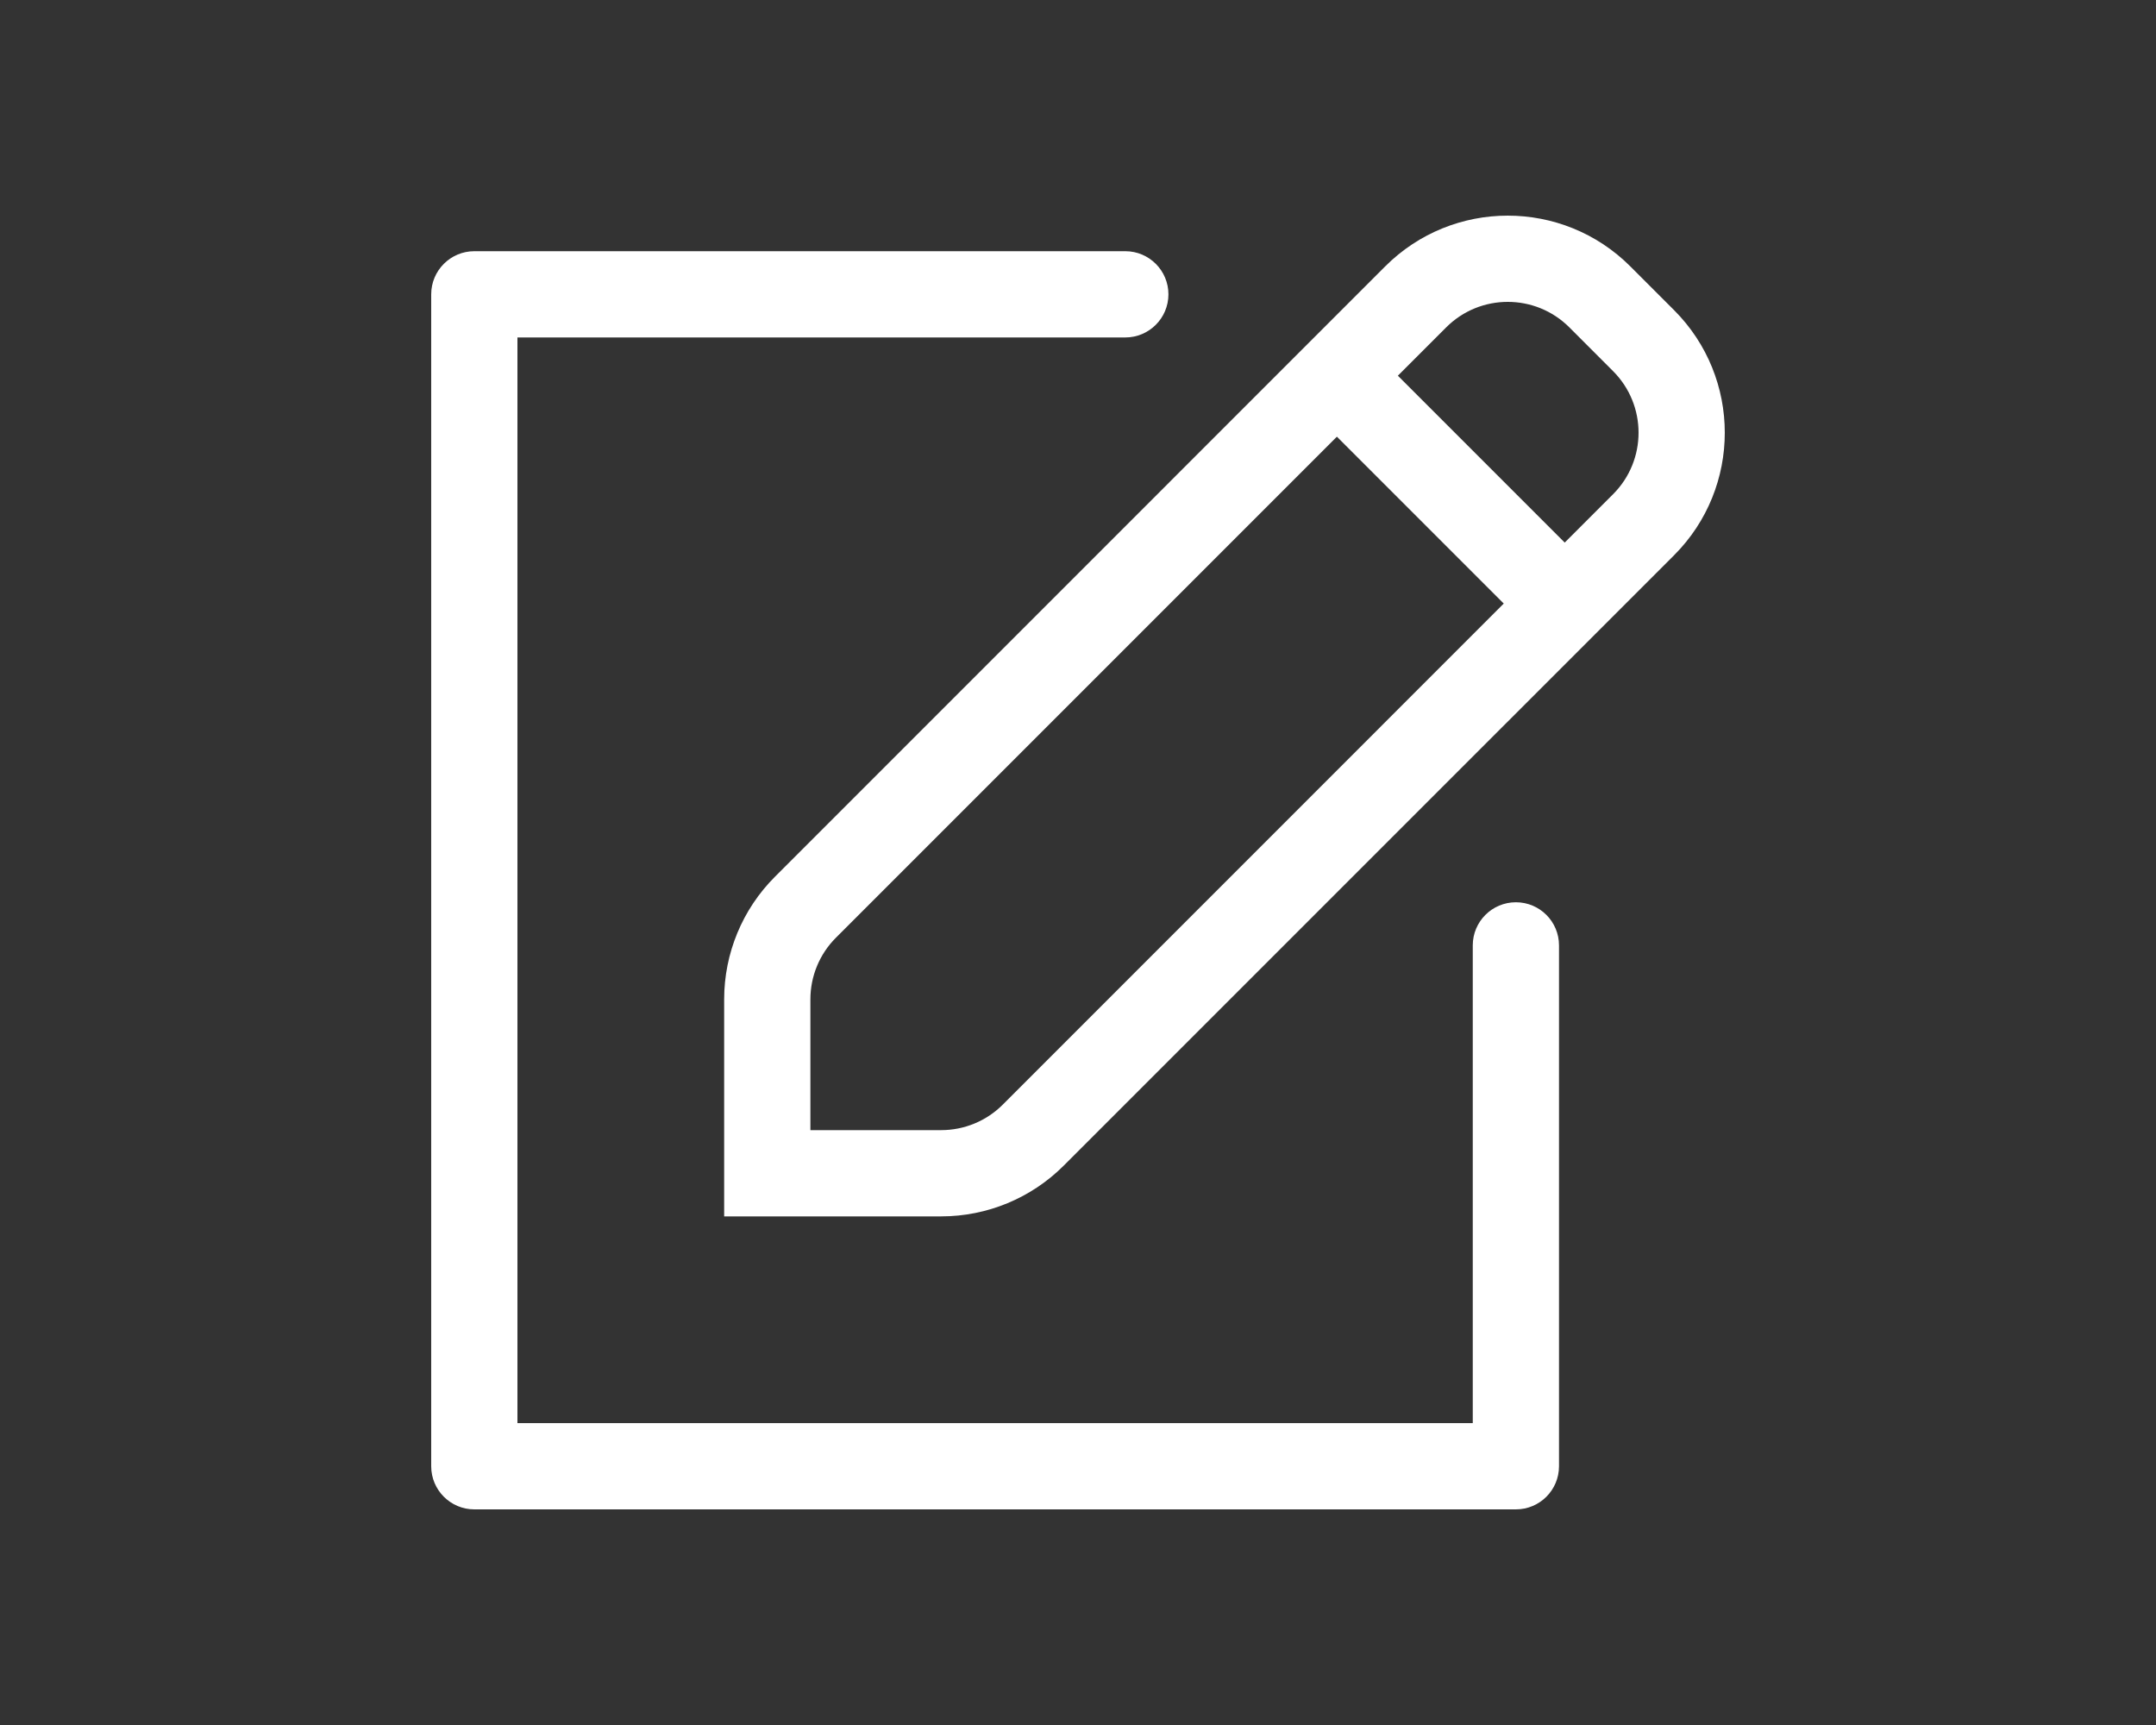 <svg width="50" height="40" viewBox="0 0 50 40" fill="none" xmlns="http://www.w3.org/2000/svg">
<rect x="0" y="0" width="50" height="40" fill="#333333" stroke="none"/>
<path d="M36.155 21.922C36.155 21.37 35.708 20.922 35.155 20.922C34.603 20.922 34.155 21.37 34.155 21.922H36.155ZM35.155 34V35C35.708 35 36.155 34.552 36.155 34H35.155ZM11 34H10C10 34.552 10.448 35 11 35V34ZM11 6.825V5.825C10.448 5.825 10 6.273 10 6.825H11ZM26.097 7.825C26.649 7.825 27.097 7.377 27.097 6.825C27.097 6.273 26.649 5.825 26.097 5.825V7.825ZM17.794 27.206L16.794 27.206V28.206H17.794V27.206ZM17.794 23.173H16.794H17.794ZM18.678 21.038L17.971 20.331L18.678 21.038ZM23.962 26.322L23.255 25.615L23.962 26.322ZM21.827 27.206V26.206V27.206ZM38.116 7.898L37.408 8.605L38.116 7.898ZM38.116 12.168L38.823 12.876L38.116 12.168ZM37.102 6.884L37.809 6.177V6.177L37.102 6.884ZM32.832 6.884L33.539 7.591L32.832 6.884ZM34.155 21.922V34H36.155V21.922H34.155ZM35.155 33H11V35H35.155V33ZM11 7.825H26.097V5.825H11V7.825ZM10 6.825V34H12V6.825H10ZM36.395 7.591L37.408 8.605L38.823 7.191L37.809 6.177L36.395 7.591ZM37.408 11.461L23.255 25.615L24.669 27.029L38.823 12.876L37.408 11.461ZM21.827 26.206H17.794V28.206H21.827V26.206ZM18.794 27.206L18.794 23.173L16.794 23.173L16.794 27.206L18.794 27.206ZM19.385 21.745L33.539 7.591L32.124 6.177L17.971 20.331L19.385 21.745ZM18.794 23.173C18.794 22.637 19.006 22.124 19.385 21.745L17.971 20.331C17.217 21.085 16.794 22.107 16.794 23.173L18.794 23.173ZM23.255 25.615C22.876 25.994 22.363 26.206 21.827 26.206V28.206C22.893 28.206 23.915 27.783 24.669 27.029L23.255 25.615ZM37.408 8.605C38.197 9.394 38.197 10.673 37.408 11.461L38.823 12.876C40.392 11.306 40.392 8.761 38.823 7.191L37.408 8.605ZM37.809 6.177C36.239 4.608 33.694 4.608 32.124 6.177L33.539 7.591C34.327 6.803 35.606 6.803 36.395 7.591L37.809 6.177ZM30.297 9.419L35.581 14.703L36.995 13.289L31.711 8.005L30.297 9.419Z" fill="#fff"/>
</svg>
